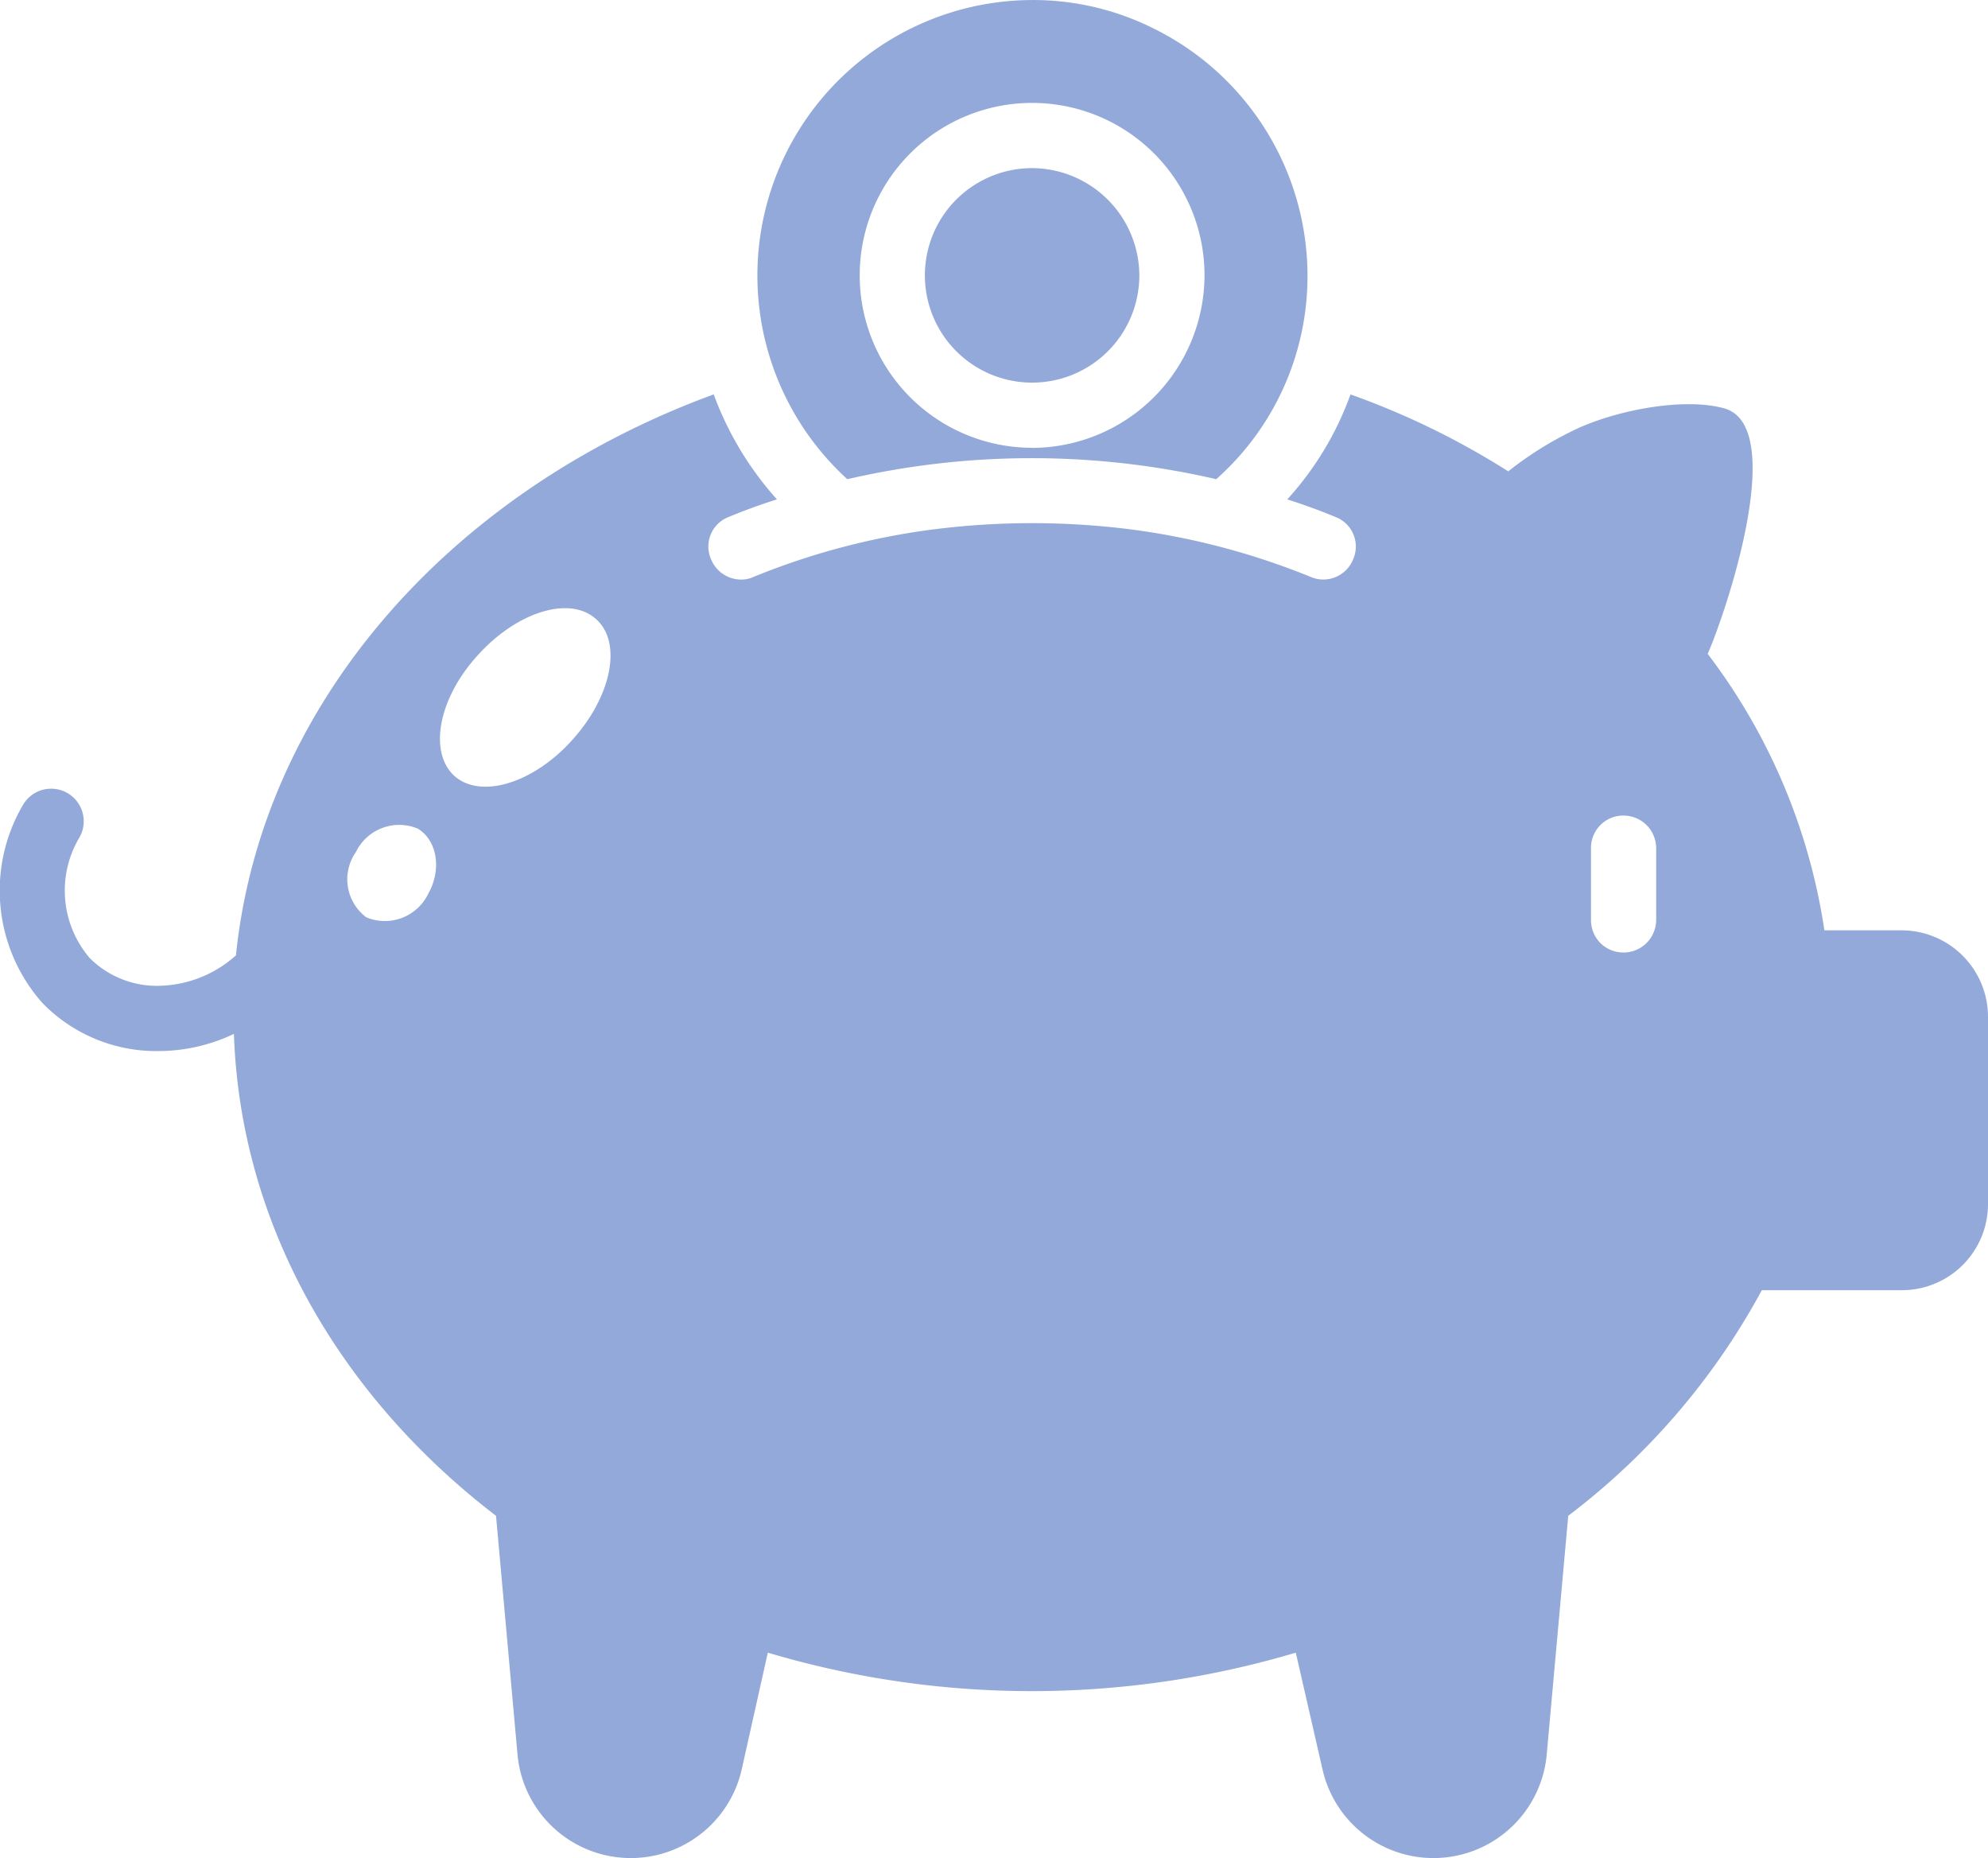 <svg xmlns="http://www.w3.org/2000/svg" width="130.119" height="121.589" viewBox="0 0 130.119 121.589"><path id="Trac&#xE9;_239" data-name="Trac&#xE9; 239" d="M124.487,62.977H119.41a39.432,39.432,0,0,0-7.637-18.089c1.365-3.157,5.247-15.017,1.024-16.084-2.56-.683-6.741.085-9.429,1.28a22.811,22.811,0,0,0-4.65,2.858,51.491,51.491,0,0,0-10.325-5.034,20.539,20.539,0,0,1-4.138,6.869c1.067.341,2.133.725,3.157,1.152A2.07,2.07,0,0,1,88.565,38.7a2.1,2.1,0,0,1-2.773,1.152,47.477,47.477,0,0,0-11.476-3.072,51.255,51.255,0,0,0-13.524,0,46.958,46.958,0,0,0-11.476,3.072,1.847,1.847,0,0,1-.811.171A2.128,2.128,0,0,1,46.542,38.7a2.07,2.07,0,0,1,1.152-2.773c1.024-.427,2.09-.811,3.157-1.152a21.264,21.264,0,0,1-4.138-6.869c-17.188,6.3-29.579,20.209-31.27,36.71a7.763,7.763,0,0,1-5.216,1.993,6.222,6.222,0,0,1-4.364-1.827,6.792,6.792,0,0,1-.648-7.91A2.133,2.133,0,0,0,1.486,54.8,11.083,11.083,0,0,0,2.768,67.722a10.39,10.39,0,0,0,7.351,3.156h.3a11.551,11.551,0,0,0,4.892-1.125c.422,12.5,6.924,23.7,17.155,31.536L33.872,116.9a7.444,7.444,0,0,0,14.676.981l1.707-7.637a60.559,60.559,0,0,0,34.557,0l1.749,7.637a7.444,7.444,0,0,0,14.676-.981l1.408-15.614a45.879,45.879,0,0,0,12.671-14.761h9.172a5.635,5.635,0,0,0,5.631-5.674v-12.2a5.663,5.663,0,0,0-5.632-5.674Zm-96.46-2.389a3.151,3.151,0,0,1-4.053,1.536,3.106,3.106,0,0,1-.682-4.266,3.151,3.151,0,0,1,4.053-1.536C28.624,57.09,28.923,59.01,28.027,60.588ZM37.455,50.52c-2.56,2.858-6.016,3.882-7.722,2.346-1.706-1.579-1.024-5.119,1.579-7.935,2.56-2.816,6.015-3.882,7.722-2.3C40.74,44.163,40.015,47.7,37.455,50.52ZM108.4,62.295a2.139,2.139,0,0,1-2.133,2.133,2.112,2.112,0,0,1-2.133-2.133V57.6a2.112,2.112,0,0,1,2.133-2.133A2.139,2.139,0,0,1,108.4,57.6ZM74.572,20.1a7.018,7.018,0,1,1-7.039-7A7.046,7.046,0,0,1,74.572,20.1Zm.6-16.3A17.581,17.581,0,0,0,67.533,2.1,18.029,18.029,0,0,0,55.459,33.455a53.662,53.662,0,0,1,24.147,0A17.753,17.753,0,0,0,85.579,20.1,18.057,18.057,0,0,0,75.169,3.8Zm-7.637,27.6A11.284,11.284,0,1,1,78.838,20.1,11.316,11.316,0,0,1,67.533,31.407Z" transform="translate(0 -2.098)" fill="#93a9d9"></path></svg>